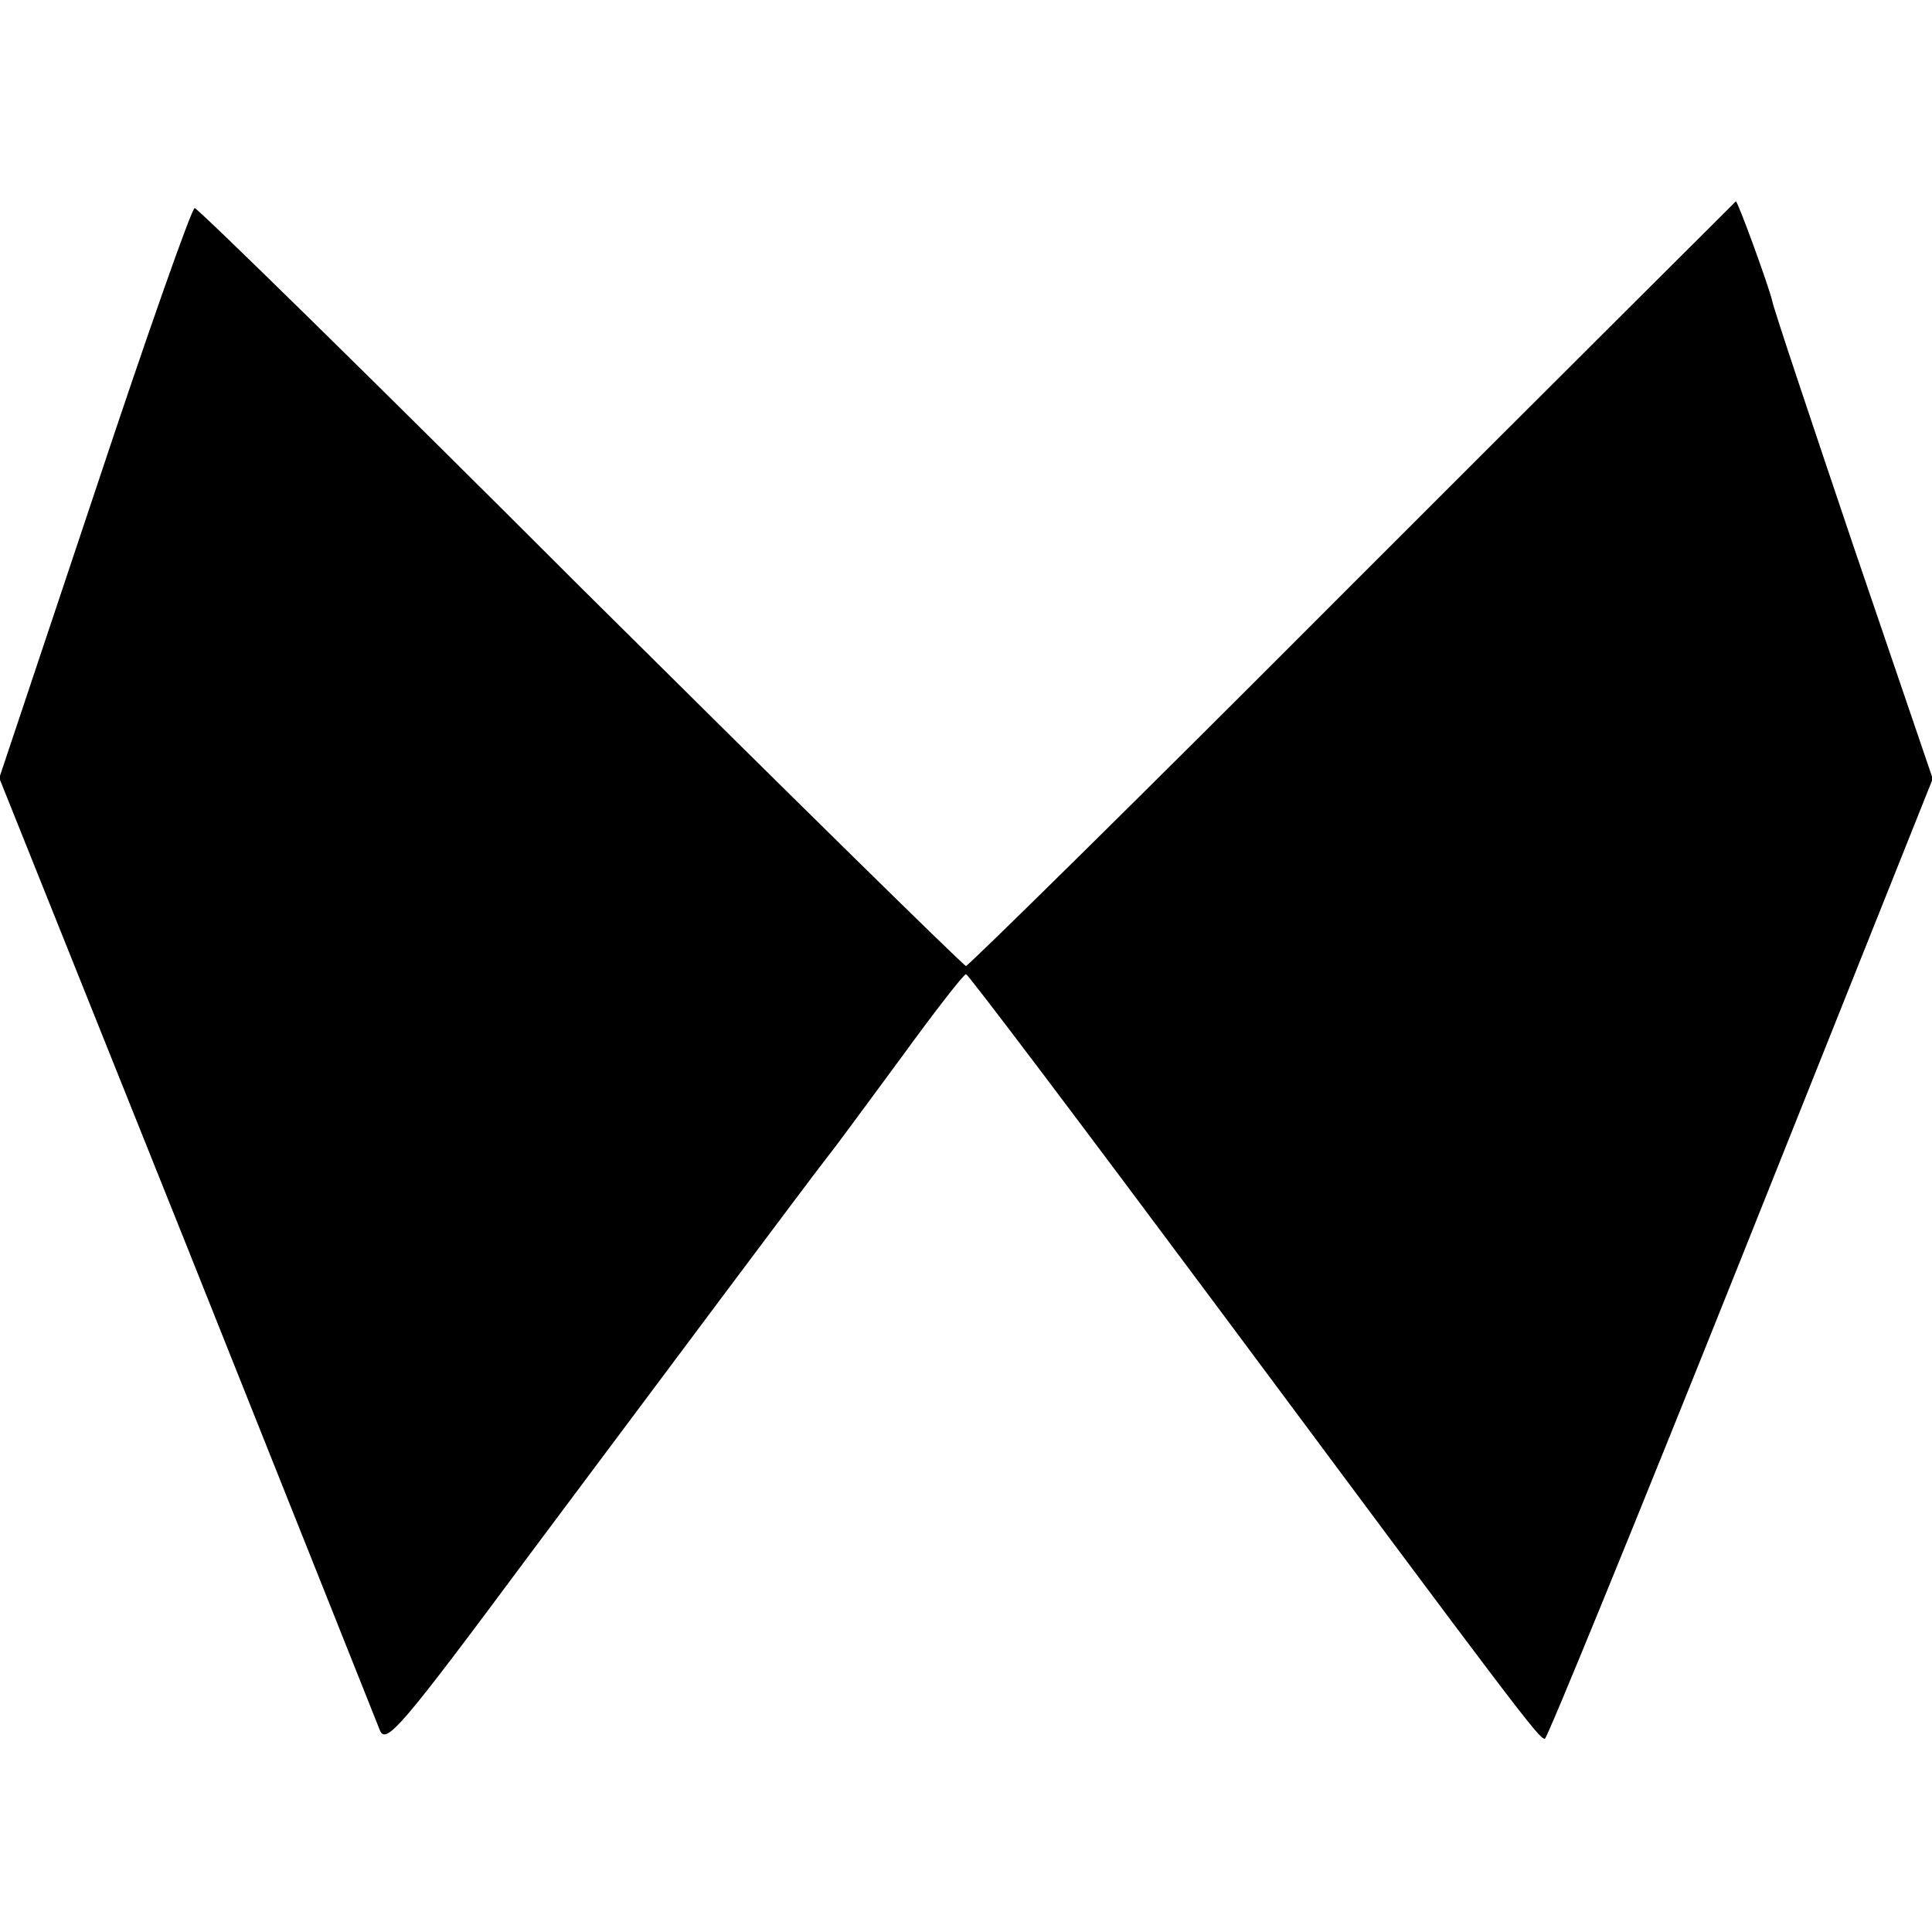 <?xml version="1.0" standalone="no"?>
<!DOCTYPE svg PUBLIC "-//W3C//DTD SVG 20010904//EN"
 "http://www.w3.org/TR/2001/REC-SVG-20010904/DTD/svg10.dtd">
<svg version="1.0" xmlns="http://www.w3.org/2000/svg"
 width="260pt" height="260pt" viewBox="0 0 260 260"
 preserveAspectRatio="xMidYMid meet">
<g transform="translate(0,260) scale(0.1,-0.1)"
fill="#000000" stroke="none">
<path d="M1820 1814 c-282 -283 -517 -514 -520 -514 -3 0 -237 230 -519 510
-281 281 -515 510 -519 510 -4 0 -65 -173 -135 -384 l-128 -383 252 -629 c138
-346 255 -639 260 -652 8 -21 28 2 201 235 195 261 375 502 403 538 9 11 53
71 98 132 45 62 84 112 87 112 3 0 156 -203 340 -450 406 -546 431 -579 439
-579 3 0 122 291 264 646 l258 646 -106 311 c-58 172 -108 321 -110 332 -5 21
-47 136 -49 134 0 0 -233 -232 -516 -515z"/>
</g>
</svg>
